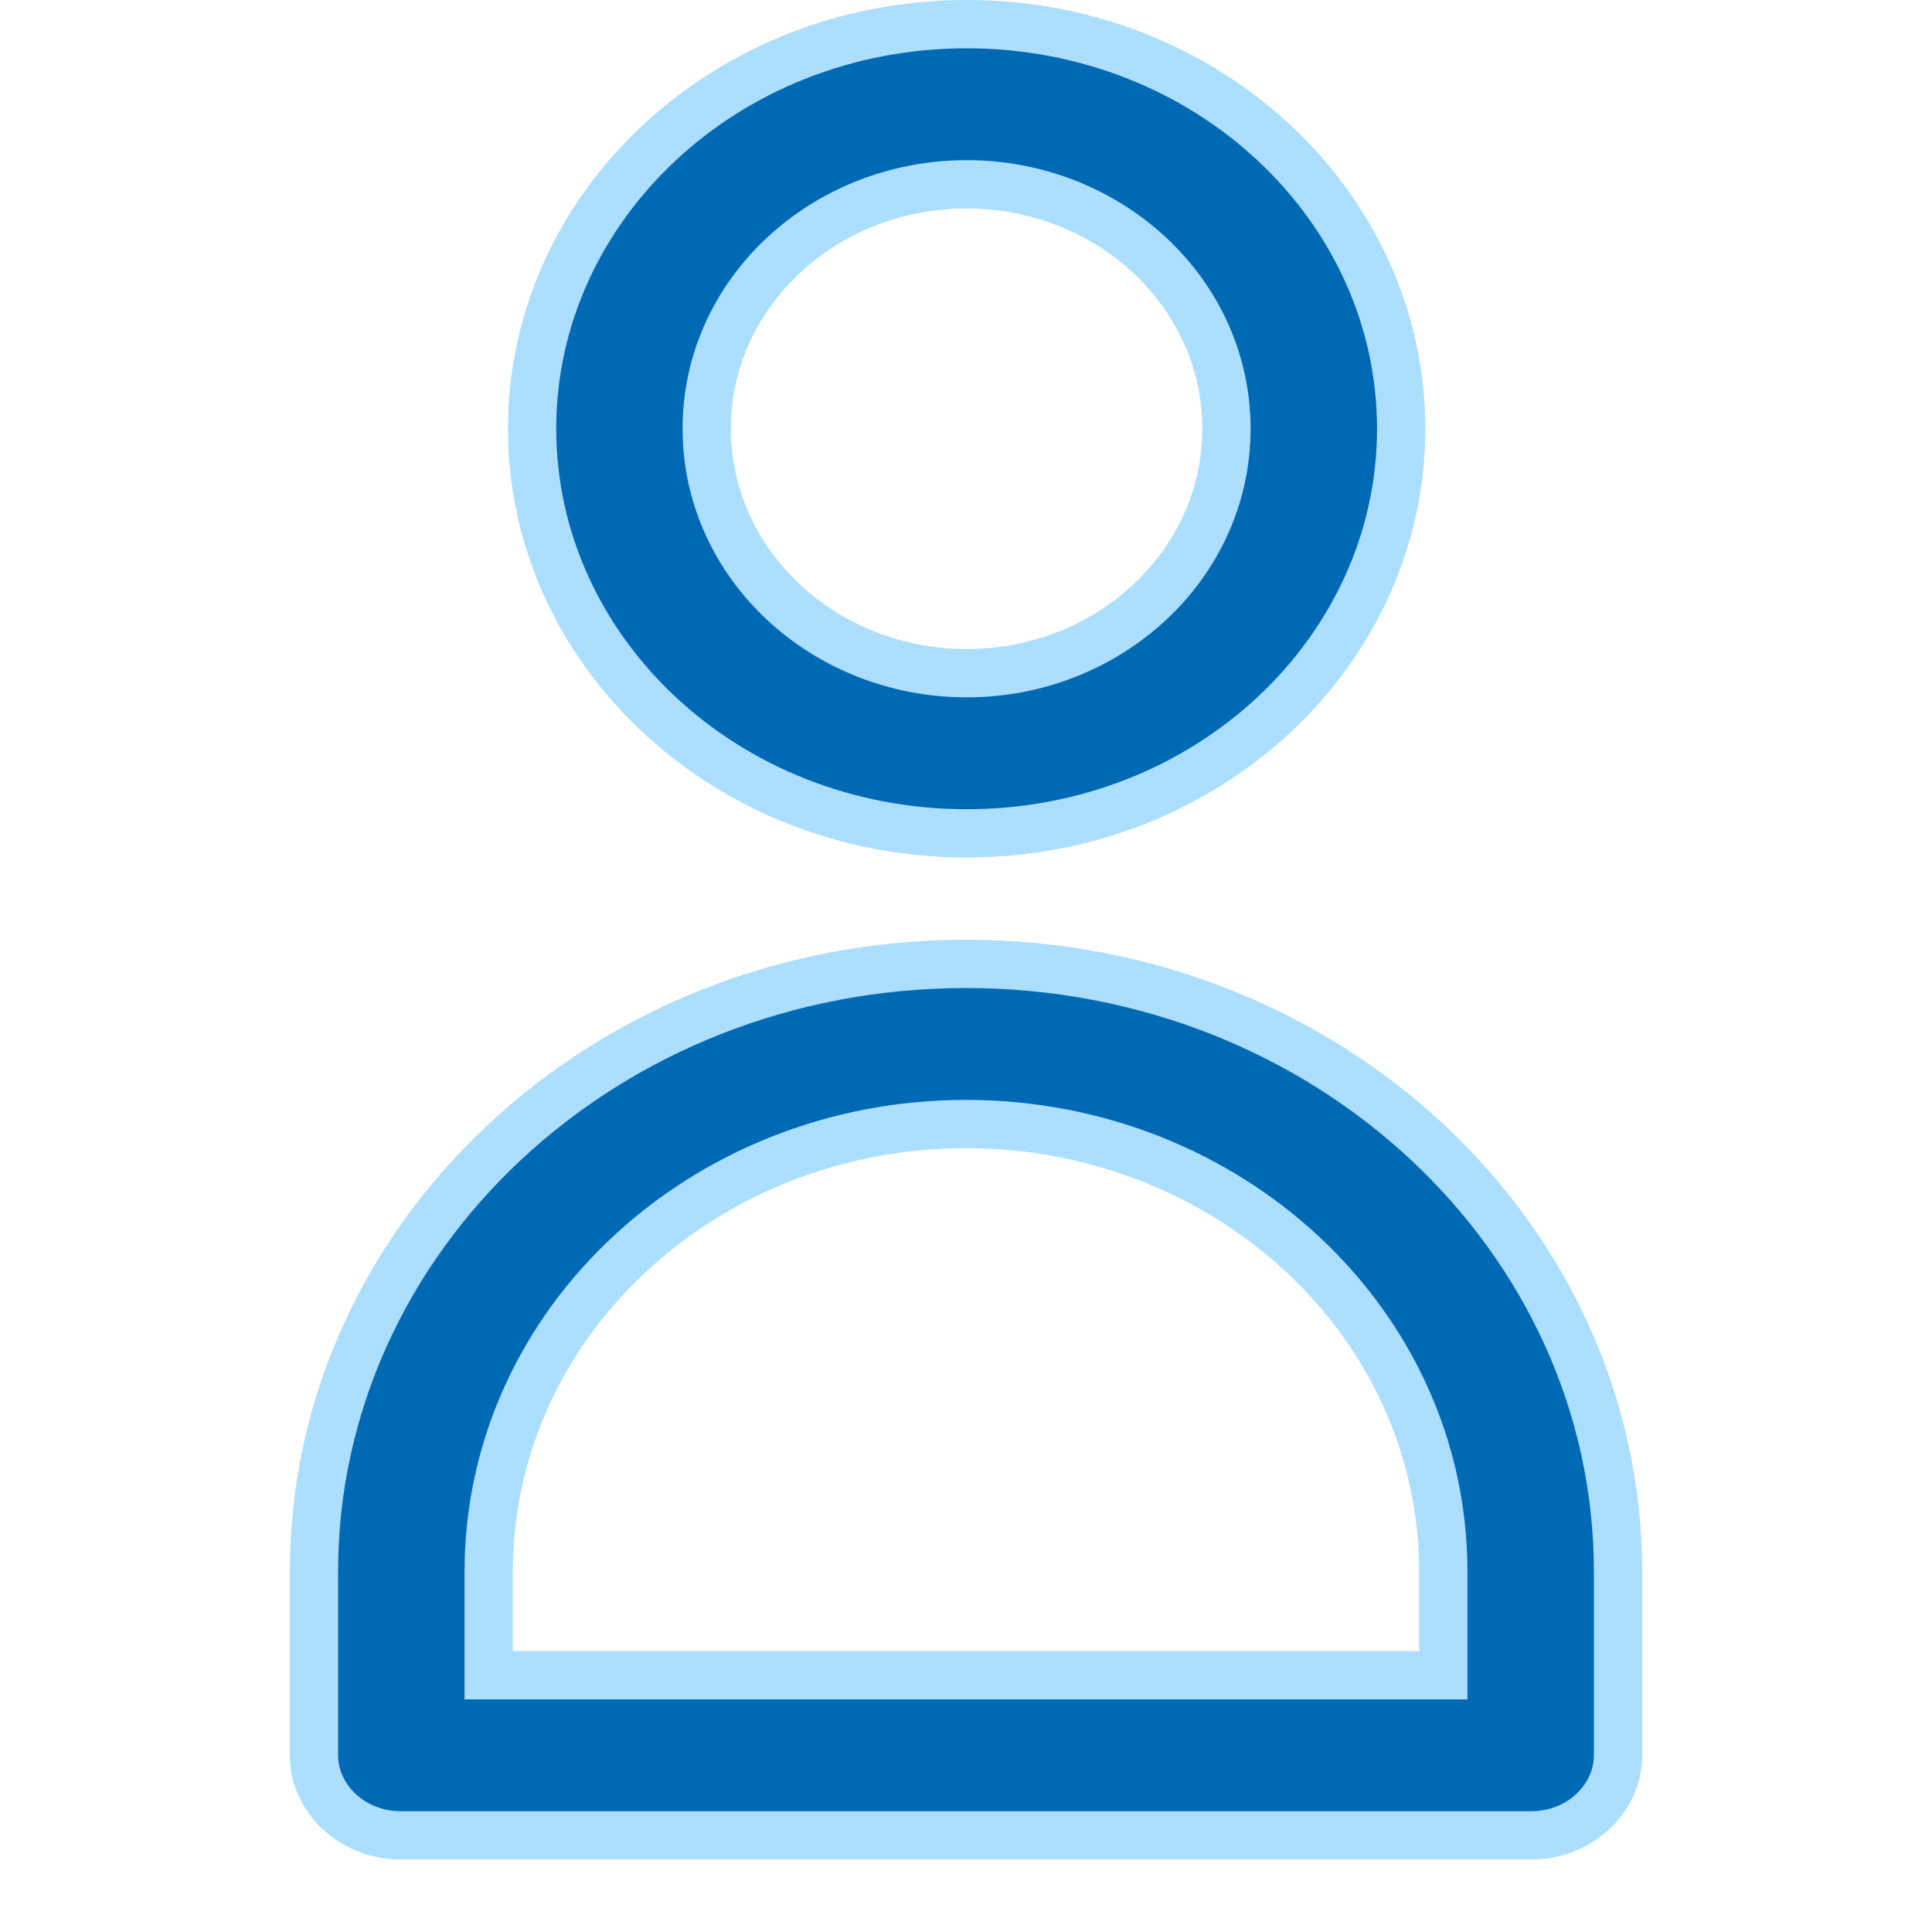 <svg xmlns="http://www.w3.org/2000/svg" width="20" height="20" viewBox="0.0 0.0 20.0 20.0" fill="none">
<path d="M9.999 9.978C6.255 9.978 3.25 12.81 3.25 16.27V18.171C3.25 18.613 3.639 19 4.154 19H15.846C16.361 19 16.75 18.613 16.75 18.171V16.27C16.75 12.81 13.744 9.978 9.999 9.978ZM9.999 11.636C12.712 11.636 14.941 13.694 14.941 16.27V17.342H5.059V16.27C5.059 13.694 7.287 11.636 9.999 11.636ZM10.007 0.25C7.506 0.25 5.508 2.141 5.508 4.438C5.508 6.736 7.506 8.627 10.007 8.627C12.507 8.627 14.505 6.736 14.505 4.438C14.505 2.141 12.507 0.25 10.007 0.25ZM10.007 1.908C11.475 1.908 12.696 3.025 12.696 4.438C12.696 5.851 11.475 6.969 10.007 6.969C8.537 6.969 7.317 5.851 7.316 4.438C7.316 3.025 8.537 1.908 10.007 1.908Z" fill="#0069B4" stroke="#ACDEFF" stroke-width="0.5" />
</svg>